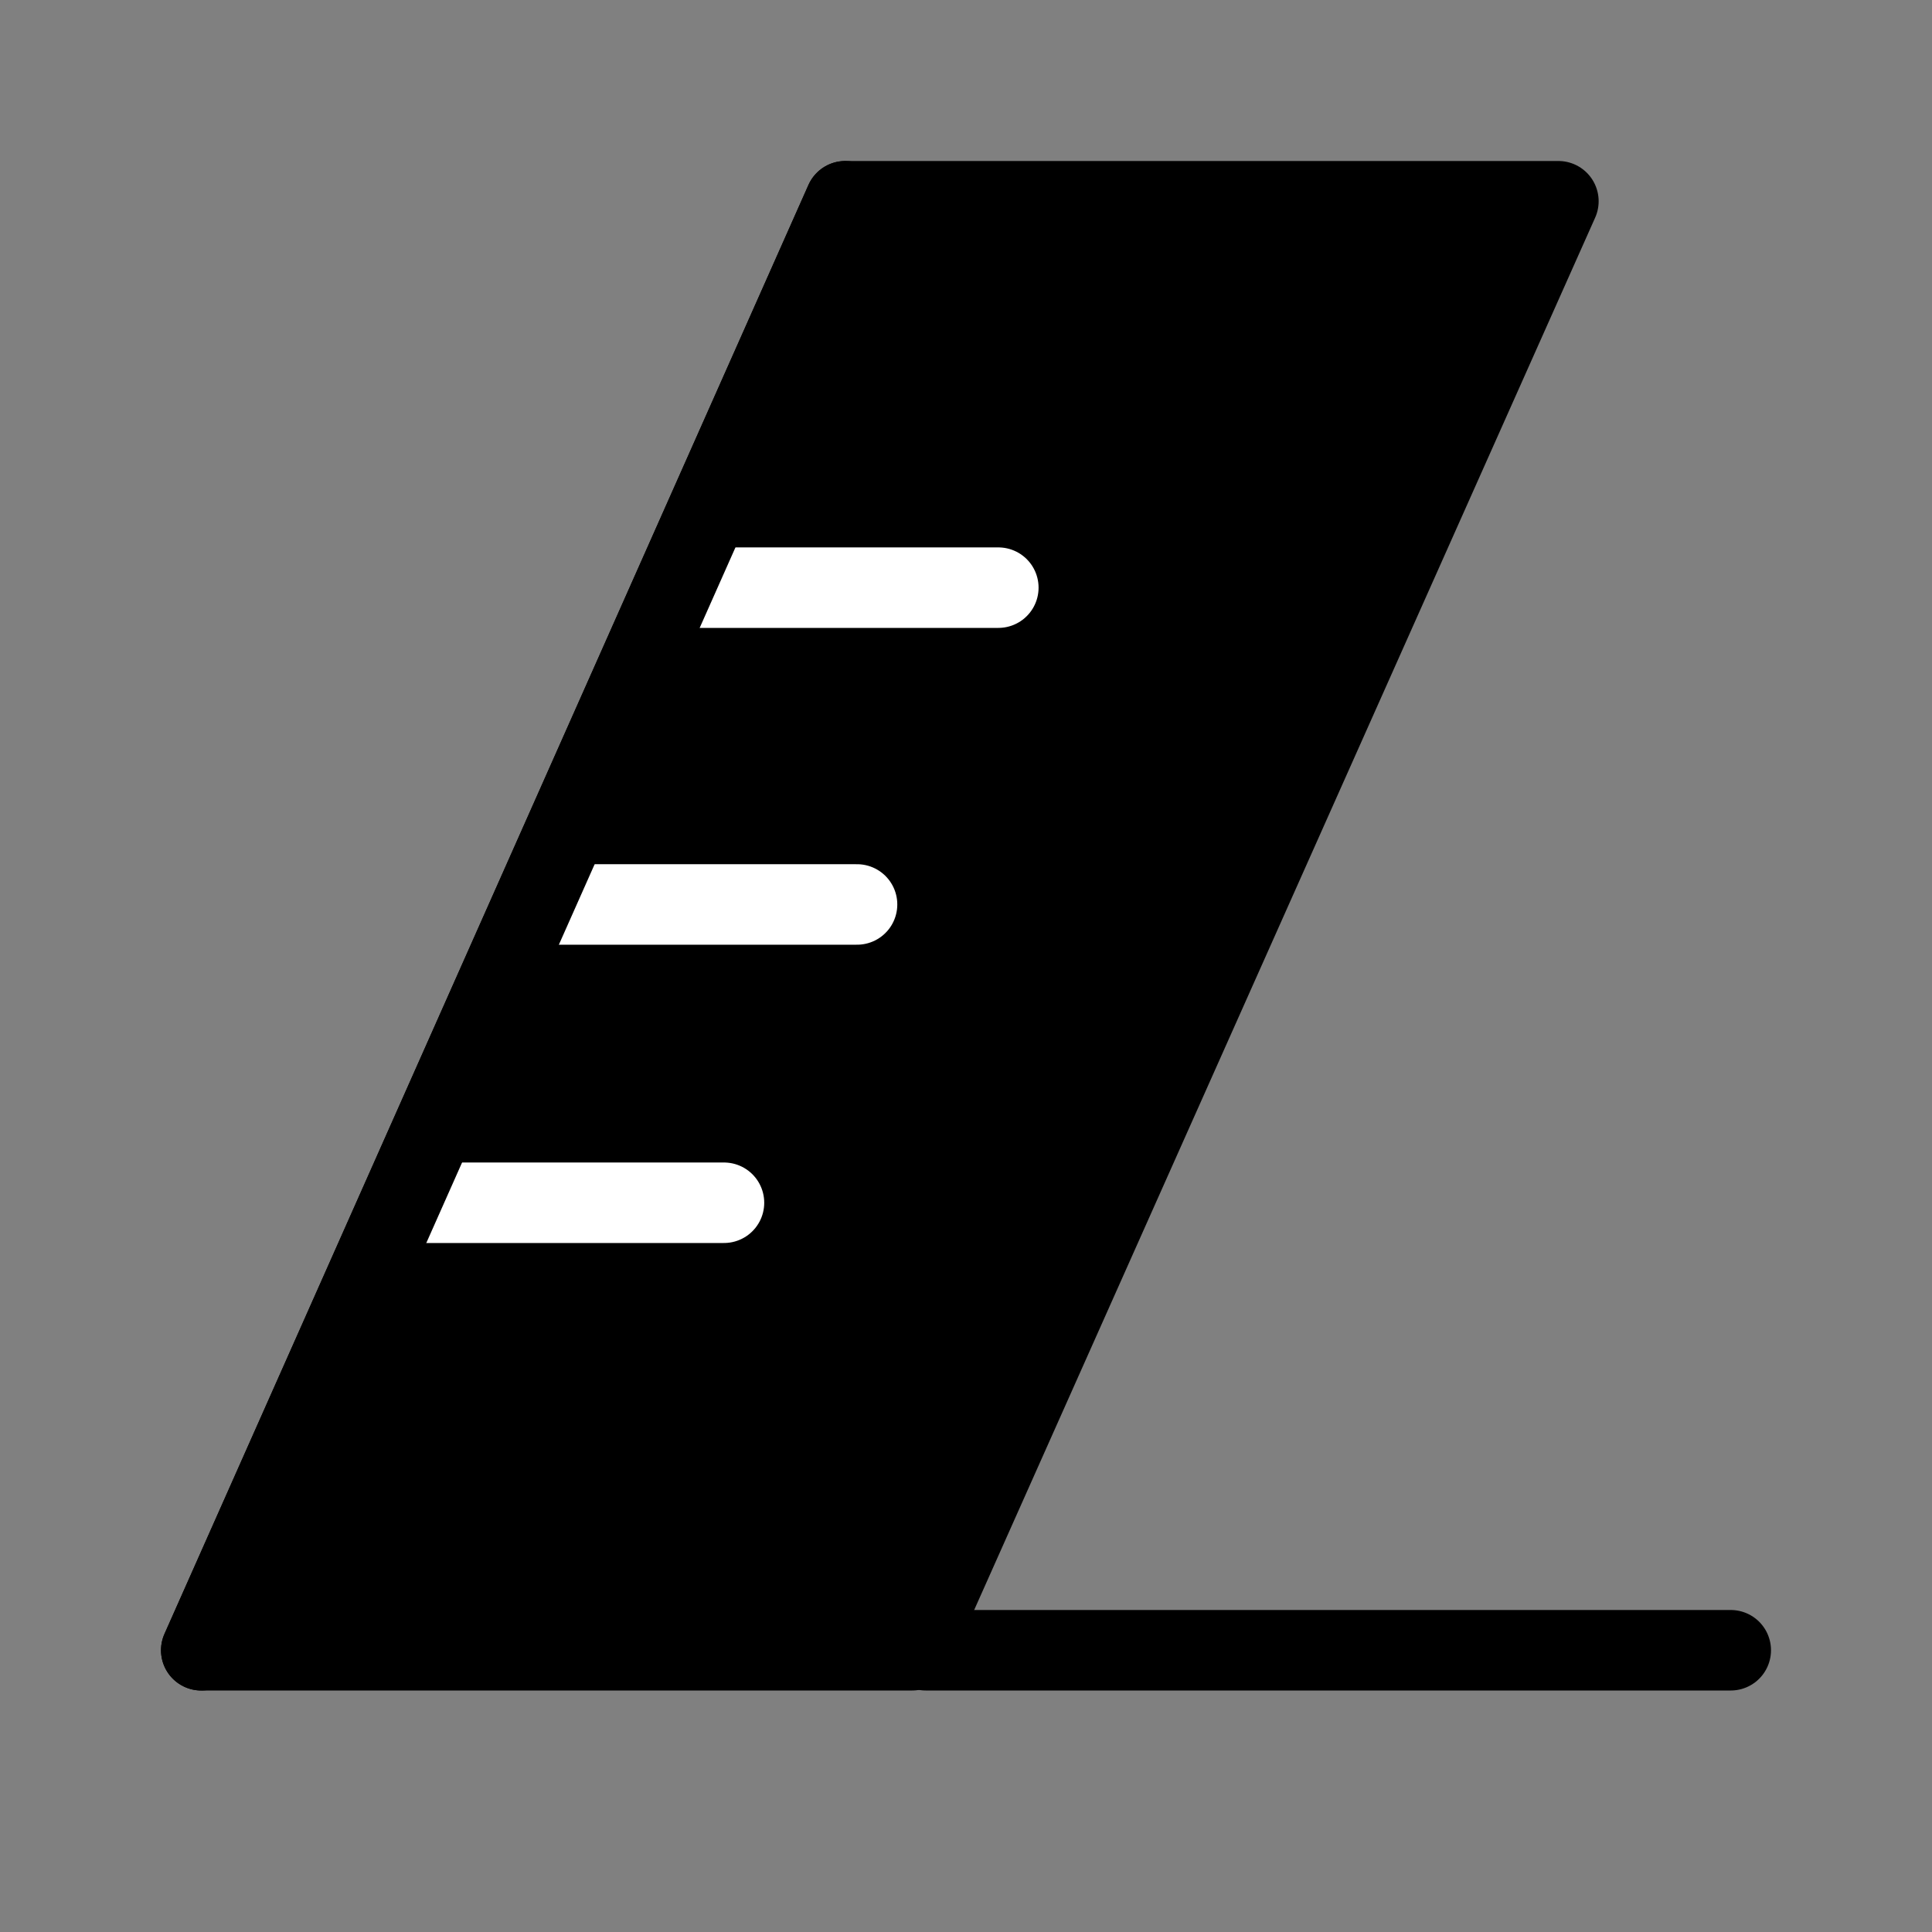 <svg viewBox="0 0 48 48" fill="none" xmlns="http://www.w3.org/2000/svg"><rect x="0" y="0" width="48" height="48" fill="#808080" stroke="none"/><path d="M43 41H23" stroke="currentColor" stroke-width="2" stroke-linecap="round" stroke-linejoin="round"/><path d="M38.718 5H21L5 41H22.662L38.718 5Z" fill="currentColor" stroke="currentColor" stroke-width="2" stroke-linecap="round" stroke-linejoin="round"/><path d="M9.959 29.882H17.987" stroke="#fff" stroke-width="2" stroke-linecap="round" stroke-linejoin="round"/><path d="M13.265 22.471H21.293" stroke="#fff" stroke-width="2" stroke-linecap="round" stroke-linejoin="round"/><path d="M16.774 14.6H24.803" stroke="#fff" stroke-width="2" stroke-linecap="round" stroke-linejoin="round"/><path d="M21 5L5 41" stroke="currentColor" stroke-width="2" stroke-linecap="round"/></svg>